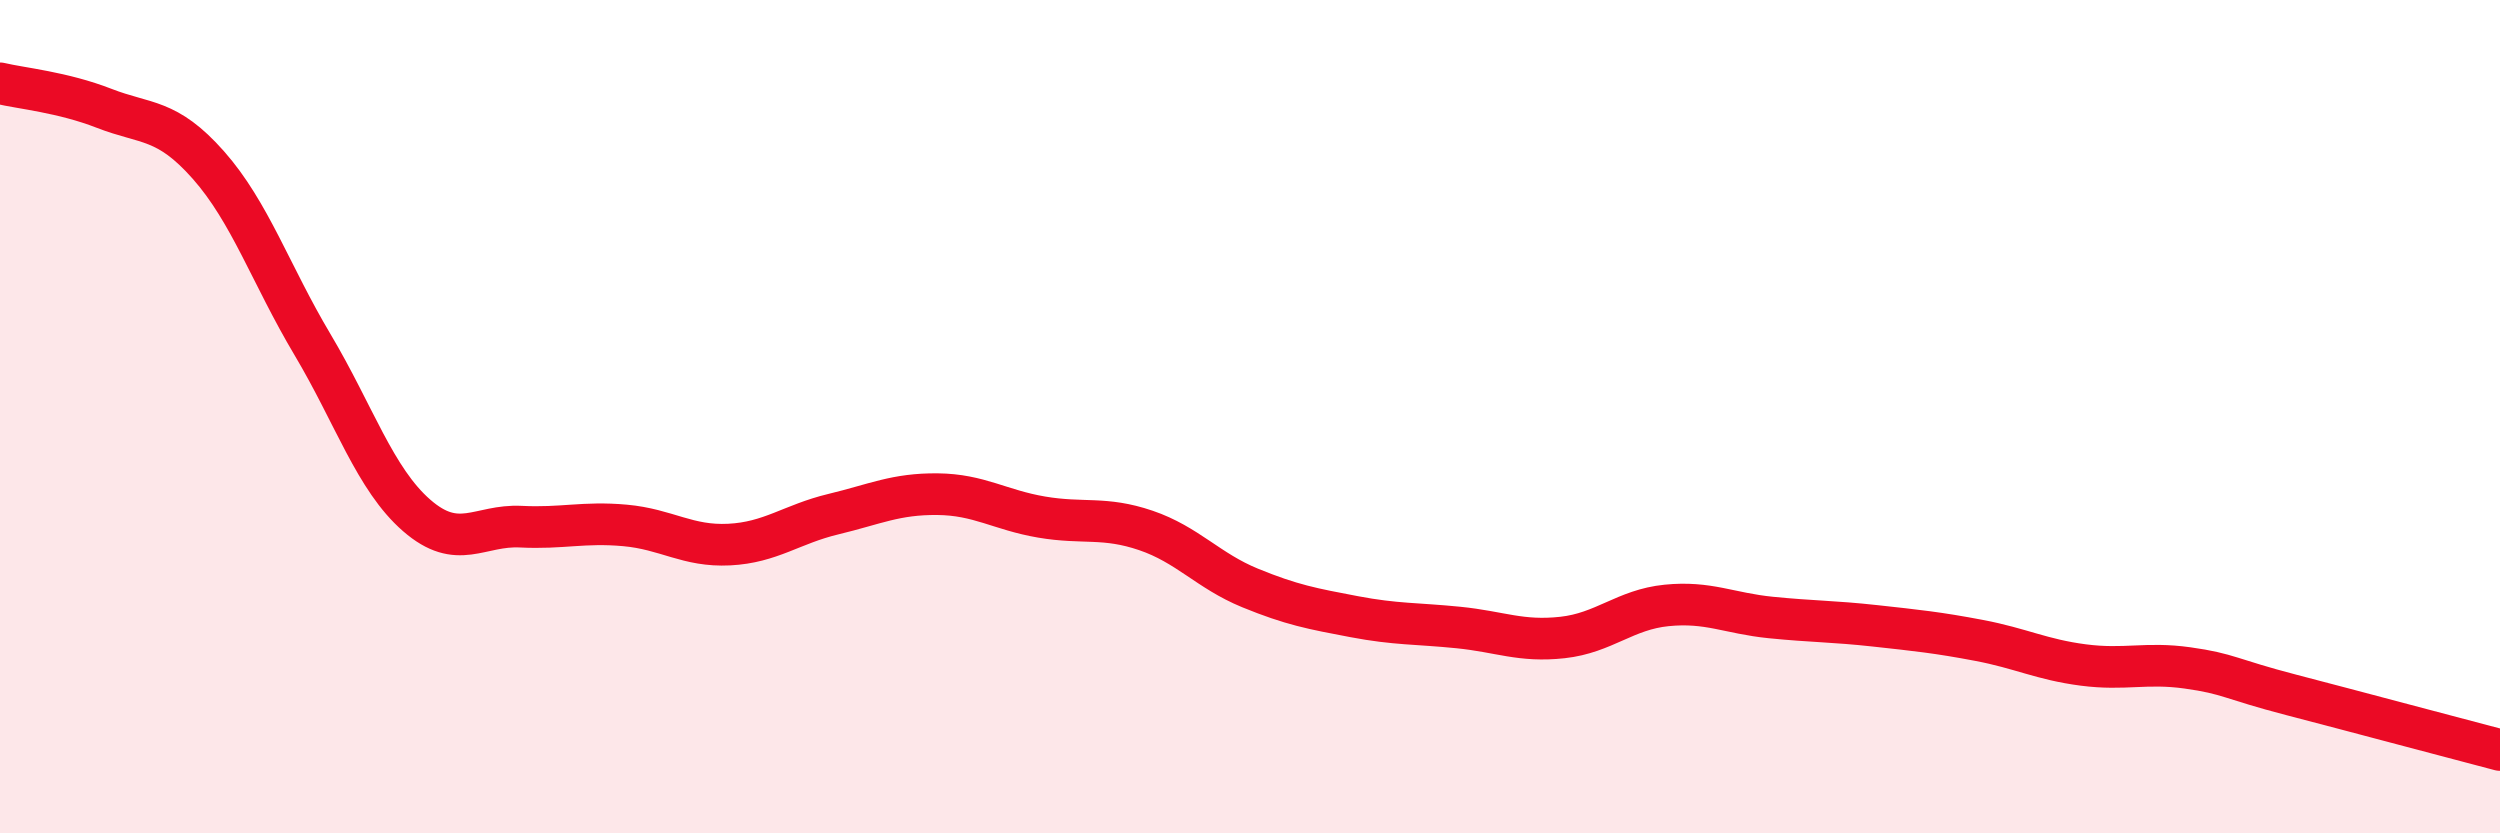 
    <svg width="60" height="20" viewBox="0 0 60 20" xmlns="http://www.w3.org/2000/svg">
      <path
        d="M 0,2 C 0.5,2.12 1.5,2.21 2.5,2.6 C 3.5,2.99 4,2.83 5,3.96 C 6,5.09 6.5,6.59 7.5,8.27 C 8.5,9.95 9,11.5 10,12.37 C 11,13.24 11.5,12.59 12.5,12.64 C 13.5,12.69 14,12.52 15,12.61 C 16,12.7 16.5,13.12 17.5,13.07 C 18.5,13.02 19,12.58 20,12.34 C 21,12.1 21.5,11.85 22.5,11.86 C 23.5,11.87 24,12.24 25,12.41 C 26,12.58 26.5,12.39 27.5,12.73 C 28.5,13.07 29,13.7 30,14.11 C 31,14.52 31.5,14.61 32.5,14.8 C 33.5,14.99 34,14.96 35,15.06 C 36,15.16 36.5,15.41 37.5,15.3 C 38.5,15.19 39,14.63 40,14.53 C 41,14.43 41.5,14.72 42.5,14.82 C 43.5,14.92 44,14.91 45,15.02 C 46,15.13 46.5,15.18 47.5,15.37 C 48.5,15.56 49,15.83 50,15.96 C 51,16.09 51.5,15.89 52.5,16.03 C 53.5,16.17 53.5,16.29 55,16.68 C 56.5,17.07 59,17.74 60,18L60 20L0 20Z"
        fill="#EB0A25"
        opacity="0.1"
        stroke-linecap="round"
        stroke-linejoin="round"
      />
      <path
        d="M 0,2 C 0.5,2.12 1.5,2.21 2.5,2.6 C 3.5,2.99 4,2.83 5,3.96 C 6,5.09 6.5,6.59 7.5,8.27 C 8.5,9.95 9,11.5 10,12.37 C 11,13.24 11.5,12.59 12.5,12.64 C 13.5,12.69 14,12.52 15,12.61 C 16,12.7 16.5,13.12 17.5,13.07 C 18.5,13.02 19,12.58 20,12.34 C 21,12.1 21.5,11.85 22.5,11.86 C 23.5,11.87 24,12.24 25,12.41 C 26,12.58 26.5,12.39 27.5,12.73 C 28.5,13.07 29,13.7 30,14.11 C 31,14.52 31.5,14.61 32.5,14.8 C 33.5,14.99 34,14.96 35,15.06 C 36,15.16 36.5,15.41 37.5,15.3 C 38.5,15.19 39,14.63 40,14.53 C 41,14.43 41.5,14.72 42.5,14.82 C 43.5,14.92 44,14.91 45,15.02 C 46,15.13 46.5,15.18 47.5,15.37 C 48.5,15.56 49,15.83 50,15.96 C 51,16.09 51.5,15.89 52.5,16.03 C 53.5,16.17 53.5,16.29 55,16.68 C 56.5,17.07 59,17.74 60,18"
        stroke="#EB0A25"
        stroke-width="1"
        fill="none"
        stroke-linecap="round"
        stroke-linejoin="round"
      />
    </svg>
  